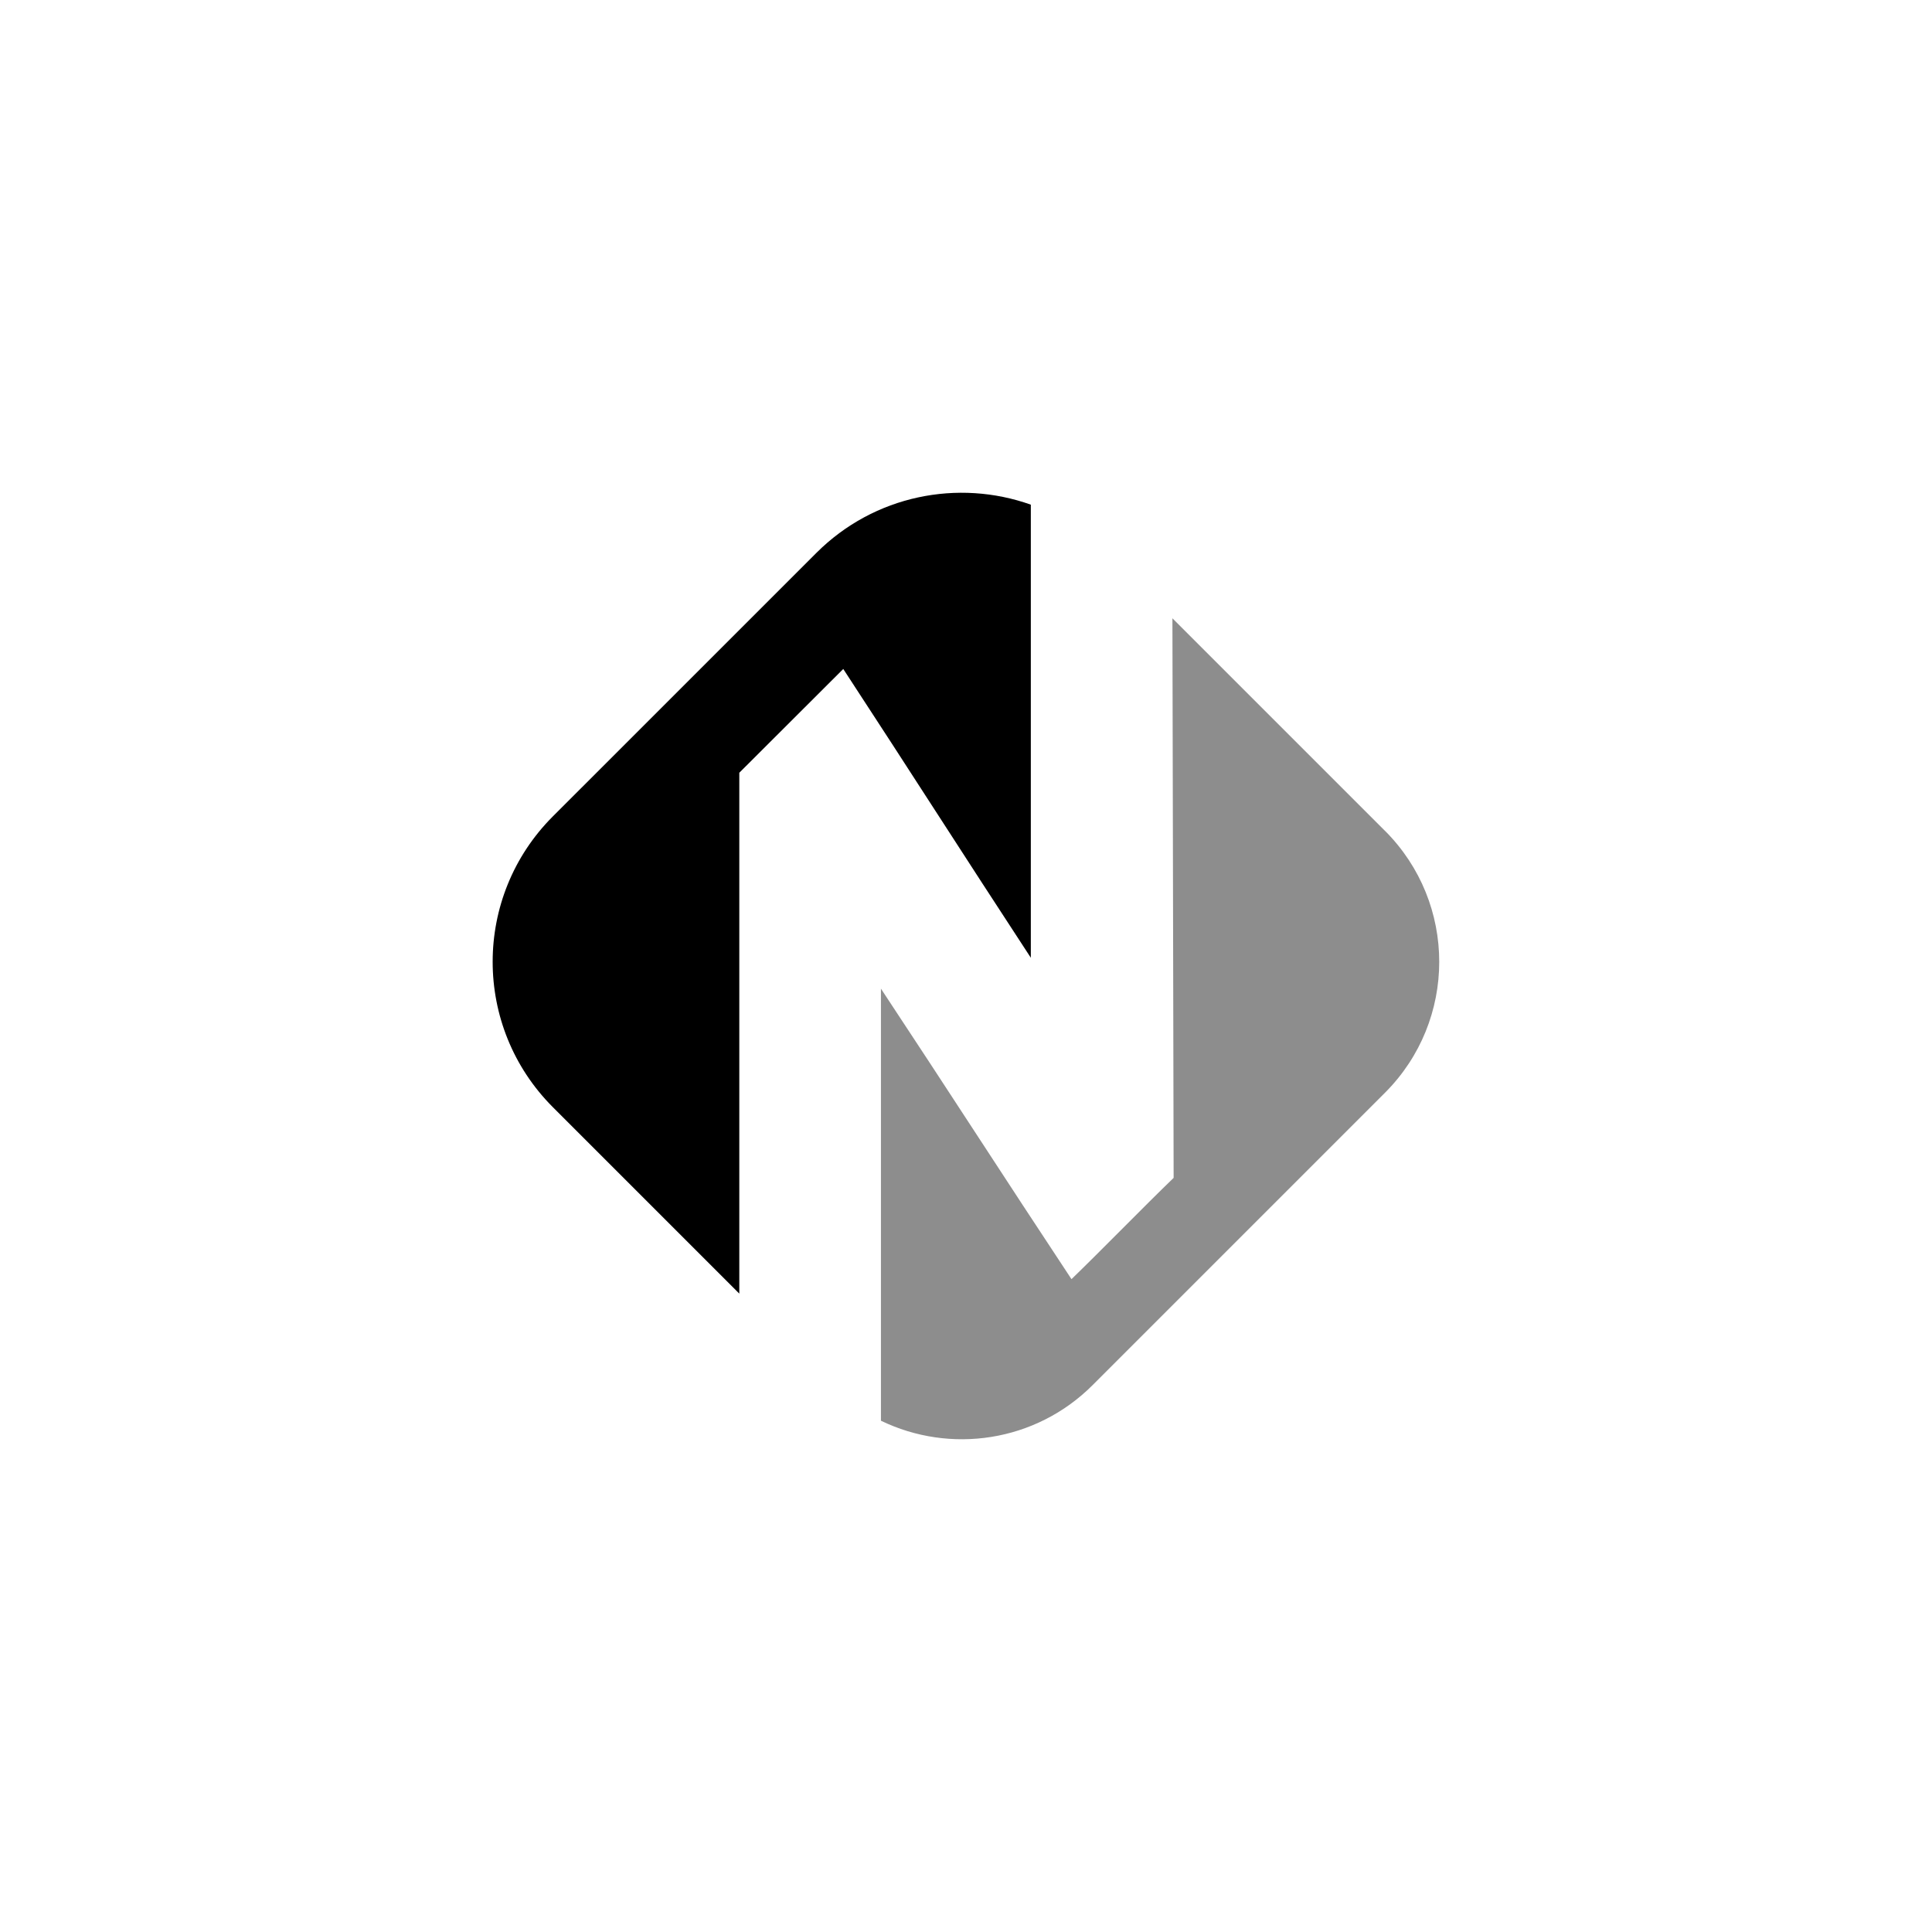 <svg width="400" height="400" viewBox="0 0 400 400" fill="none" xmlns="http://www.w3.org/2000/svg">
<path d="M153.065 159.989C158.944 154.165 168.711 144.328 174.589 138.504C188.824 160.263 199.178 176.536 213.421 198.295V104.485C198.418 99.147 181.017 102.479 169.008 114.487L114.469 169.019C97.844 185.644 97.844 212.6 114.469 229.233L153.065 267.829V159.989Z" fill="black"/>
<path d="M286.741 172.013L242.736 128.008L242.987 243.867C237.03 249.605 227.788 259.097 221.839 264.835C207.675 243.428 196.545 226.09 182.388 204.691V294.143C196.678 301.072 214.369 298.626 226.229 286.759L286.749 226.239C301.72 211.268 301.72 186.992 286.749 172.013H286.741Z" fill="#8D8D8D"/>
</svg>
